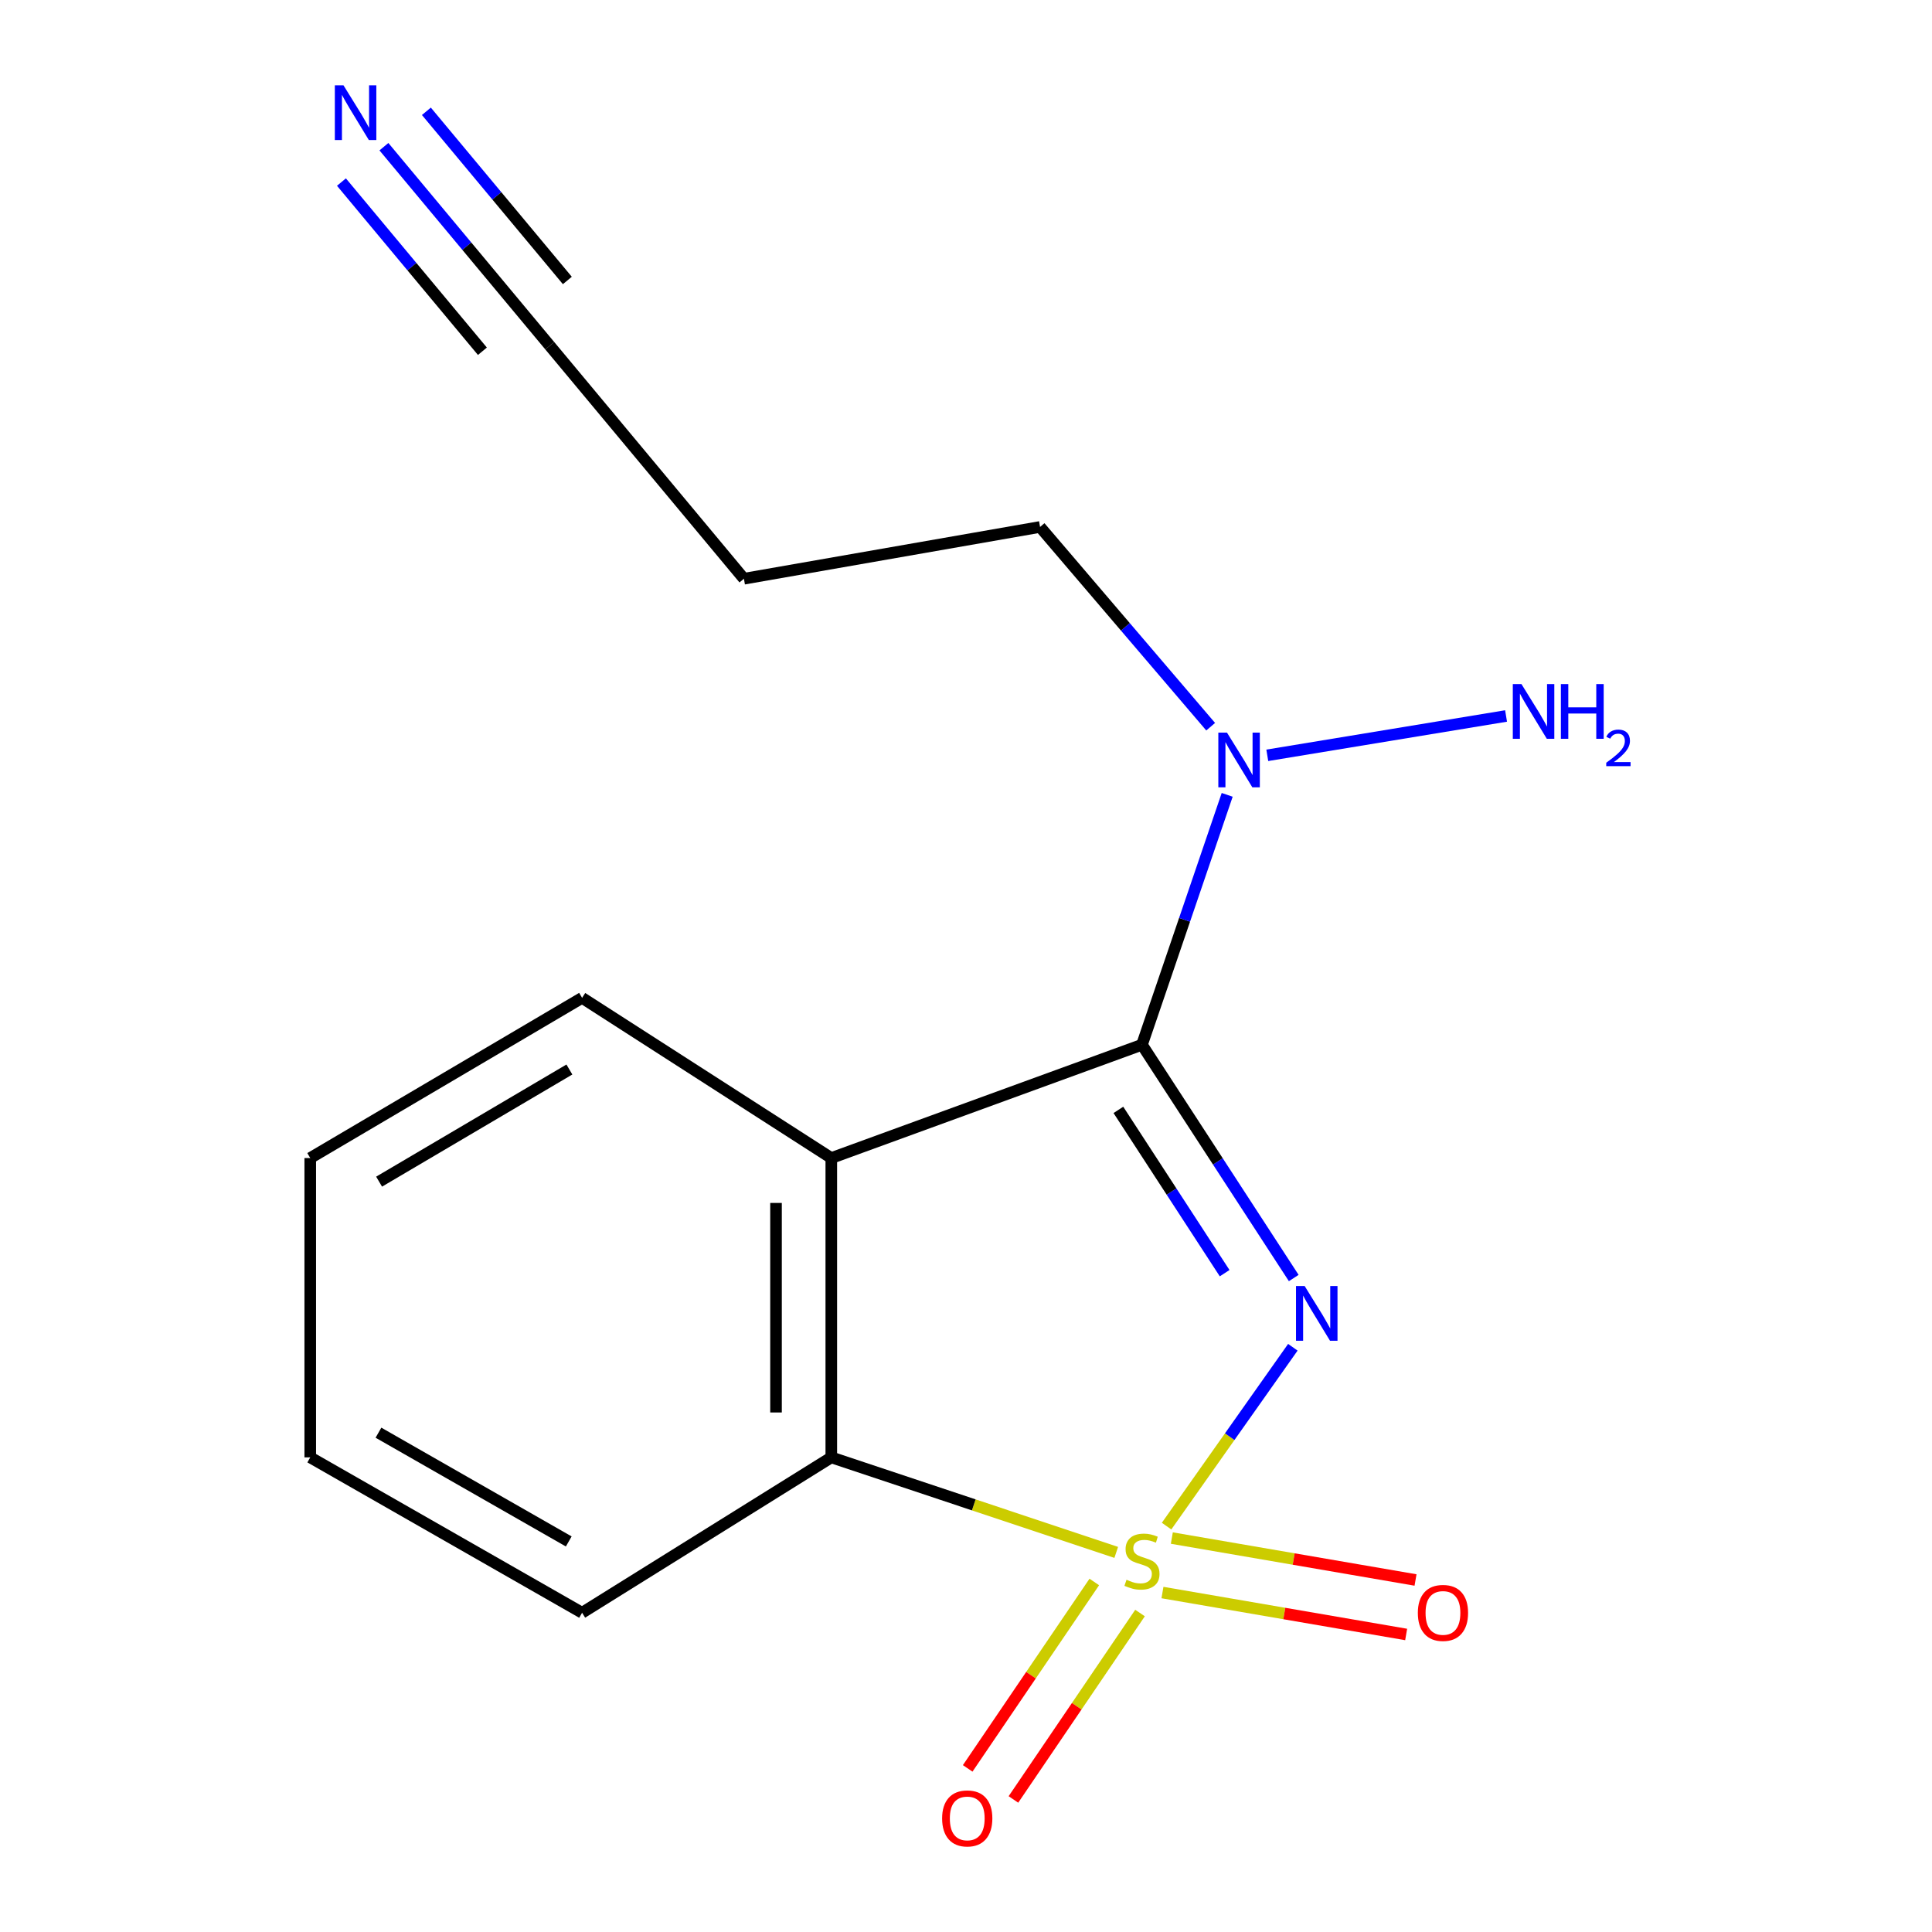 <?xml version='1.0' encoding='iso-8859-1'?>
<svg version='1.1' baseProfile='full'
              xmlns='http://www.w3.org/2000/svg'
                      xmlns:rdkit='http://www.rdkit.org/xml'
                      xmlns:xlink='http://www.w3.org/1999/xlink'
                  xml:space='preserve'
width='1000px' height='1000px' viewBox='0 0 1000 1000'>
<!-- END OF HEADER -->
<rect style='opacity:1.0;fill:#FFFFFF;stroke:none' width='1000' height='1000' x='0' y='0'> </rect>
<path class='bond-0' d='M 603.817,789.916 L 636.496,743.628' style='fill:none;fill-rule:evenodd;stroke:#CCCC00;stroke-width:6px;stroke-linecap:butt;stroke-linejoin:miter;stroke-opacity:1' />
<path class='bond-0' d='M 636.496,743.628 L 669.175,697.34' style='fill:none;fill-rule:evenodd;stroke:#0000FF;stroke-width:6px;stroke-linecap:butt;stroke-linejoin:miter;stroke-opacity:1' />
<path class='bond-3' d='M 577.762,803.516 L 504.021,778.926' style='fill:none;fill-rule:evenodd;stroke:#CCCC00;stroke-width:6px;stroke-linecap:butt;stroke-linejoin:miter;stroke-opacity:1' />
<path class='bond-3' d='M 504.021,778.926 L 430.28,754.336' style='fill:none;fill-rule:evenodd;stroke:#000000;stroke-width:6px;stroke-linecap:butt;stroke-linejoin:miter;stroke-opacity:1' />
<path class='bond-4' d='M 601.686,824.299 L 664.755,835.15' style='fill:none;fill-rule:evenodd;stroke:#CCCC00;stroke-width:6px;stroke-linecap:butt;stroke-linejoin:miter;stroke-opacity:1' />
<path class='bond-4' d='M 664.755,835.15 L 727.824,846' style='fill:none;fill-rule:evenodd;stroke:#FF0000;stroke-width:6px;stroke-linecap:butt;stroke-linejoin:miter;stroke-opacity:1' />
<path class='bond-4' d='M 606.537,796.099 L 669.607,806.949' style='fill:none;fill-rule:evenodd;stroke:#CCCC00;stroke-width:6px;stroke-linecap:butt;stroke-linejoin:miter;stroke-opacity:1' />
<path class='bond-4' d='M 669.607,806.949 L 732.676,817.8' style='fill:none;fill-rule:evenodd;stroke:#FF0000;stroke-width:6px;stroke-linecap:butt;stroke-linejoin:miter;stroke-opacity:1' />
<path class='bond-5' d='M 566.405,818.823 L 533.64,867.07' style='fill:none;fill-rule:evenodd;stroke:#CCCC00;stroke-width:6px;stroke-linecap:butt;stroke-linejoin:miter;stroke-opacity:1' />
<path class='bond-5' d='M 533.64,867.07 L 500.875,915.316' style='fill:none;fill-rule:evenodd;stroke:#FF0000;stroke-width:6px;stroke-linecap:butt;stroke-linejoin:miter;stroke-opacity:1' />
<path class='bond-5' d='M 590.077,834.9 L 557.312,883.146' style='fill:none;fill-rule:evenodd;stroke:#CCCC00;stroke-width:6px;stroke-linecap:butt;stroke-linejoin:miter;stroke-opacity:1' />
<path class='bond-5' d='M 557.312,883.146 L 524.547,931.393' style='fill:none;fill-rule:evenodd;stroke:#FF0000;stroke-width:6px;stroke-linecap:butt;stroke-linejoin:miter;stroke-opacity:1' />
<path class='bond-1' d='M 669.639,661.503 L 630.359,601.13' style='fill:none;fill-rule:evenodd;stroke:#0000FF;stroke-width:6px;stroke-linecap:butt;stroke-linejoin:miter;stroke-opacity:1' />
<path class='bond-1' d='M 630.359,601.13 L 591.08,540.758' style='fill:none;fill-rule:evenodd;stroke:#000000;stroke-width:6px;stroke-linecap:butt;stroke-linejoin:miter;stroke-opacity:1' />
<path class='bond-1' d='M 633.87,658.996 L 606.374,616.736' style='fill:none;fill-rule:evenodd;stroke:#0000FF;stroke-width:6px;stroke-linecap:butt;stroke-linejoin:miter;stroke-opacity:1' />
<path class='bond-1' d='M 606.374,616.736 L 578.878,574.475' style='fill:none;fill-rule:evenodd;stroke:#000000;stroke-width:6px;stroke-linecap:butt;stroke-linejoin:miter;stroke-opacity:1' />
<path class='bond-6' d='M 591.08,540.758 L 613.135,476.085' style='fill:none;fill-rule:evenodd;stroke:#000000;stroke-width:6px;stroke-linecap:butt;stroke-linejoin:miter;stroke-opacity:1' />
<path class='bond-6' d='M 613.135,476.085 L 635.19,411.413' style='fill:none;fill-rule:evenodd;stroke:#0000FF;stroke-width:6px;stroke-linecap:butt;stroke-linejoin:miter;stroke-opacity:1' />
<path class='bond-16' d='M 591.08,540.758 L 430.28,599.402' style='fill:none;fill-rule:evenodd;stroke:#000000;stroke-width:6px;stroke-linecap:butt;stroke-linejoin:miter;stroke-opacity:1' />
<path class='bond-2' d='M 430.28,599.402 L 430.28,754.336' style='fill:none;fill-rule:evenodd;stroke:#000000;stroke-width:6px;stroke-linecap:butt;stroke-linejoin:miter;stroke-opacity:1' />
<path class='bond-2' d='M 401.665,622.642 L 401.665,731.096' style='fill:none;fill-rule:evenodd;stroke:#000000;stroke-width:6px;stroke-linecap:butt;stroke-linejoin:miter;stroke-opacity:1' />
<path class='bond-10' d='M 430.28,599.402 L 301.29,516.483' style='fill:none;fill-rule:evenodd;stroke:#000000;stroke-width:6px;stroke-linecap:butt;stroke-linejoin:miter;stroke-opacity:1' />
<path class='bond-12' d='M 430.28,754.336 L 301.29,834.76' style='fill:none;fill-rule:evenodd;stroke:#000000;stroke-width:6px;stroke-linecap:butt;stroke-linejoin:miter;stroke-opacity:1' />
<path class='bond-9' d='M 655.948,390.953 L 779.536,370.587' style='fill:none;fill-rule:evenodd;stroke:#0000FF;stroke-width:6px;stroke-linecap:butt;stroke-linejoin:miter;stroke-opacity:1' />
<path class='bond-13' d='M 626.641,376.142 L 582.487,324.445' style='fill:none;fill-rule:evenodd;stroke:#0000FF;stroke-width:6px;stroke-linecap:butt;stroke-linejoin:miter;stroke-opacity:1' />
<path class='bond-13' d='M 582.487,324.445 L 538.333,272.748' style='fill:none;fill-rule:evenodd;stroke:#000000;stroke-width:6px;stroke-linecap:butt;stroke-linejoin:miter;stroke-opacity:1' />
<path class='bond-7' d='M 198.714,75.926 L 241.632,127.432' style='fill:none;fill-rule:evenodd;stroke:#0000FF;stroke-width:6px;stroke-linecap:butt;stroke-linejoin:miter;stroke-opacity:1' />
<path class='bond-7' d='M 241.632,127.432 L 284.551,178.939' style='fill:none;fill-rule:evenodd;stroke:#000000;stroke-width:6px;stroke-linecap:butt;stroke-linejoin:miter;stroke-opacity:1' />
<path class='bond-7' d='M 176.731,94.244 L 213.211,138.024' style='fill:none;fill-rule:evenodd;stroke:#0000FF;stroke-width:6px;stroke-linecap:butt;stroke-linejoin:miter;stroke-opacity:1' />
<path class='bond-7' d='M 213.211,138.024 L 249.692,181.805' style='fill:none;fill-rule:evenodd;stroke:#000000;stroke-width:6px;stroke-linecap:butt;stroke-linejoin:miter;stroke-opacity:1' />
<path class='bond-7' d='M 220.697,57.608 L 257.178,101.389' style='fill:none;fill-rule:evenodd;stroke:#0000FF;stroke-width:6px;stroke-linecap:butt;stroke-linejoin:miter;stroke-opacity:1' />
<path class='bond-7' d='M 257.178,101.389 L 293.658,145.169' style='fill:none;fill-rule:evenodd;stroke:#000000;stroke-width:6px;stroke-linecap:butt;stroke-linejoin:miter;stroke-opacity:1' />
<path class='bond-8' d='M 284.551,178.939 L 385.053,299.55' style='fill:none;fill-rule:evenodd;stroke:#000000;stroke-width:6px;stroke-linecap:butt;stroke-linejoin:miter;stroke-opacity:1' />
<path class='bond-17' d='M 301.29,516.483 L 160.585,599.402' style='fill:none;fill-rule:evenodd;stroke:#000000;stroke-width:6px;stroke-linecap:butt;stroke-linejoin:miter;stroke-opacity:1' />
<path class='bond-17' d='M 294.713,553.573 L 196.219,611.617' style='fill:none;fill-rule:evenodd;stroke:#000000;stroke-width:6px;stroke-linecap:butt;stroke-linejoin:miter;stroke-opacity:1' />
<path class='bond-11' d='M 385.053,299.55 L 538.333,272.748' style='fill:none;fill-rule:evenodd;stroke:#000000;stroke-width:6px;stroke-linecap:butt;stroke-linejoin:miter;stroke-opacity:1' />
<path class='bond-15' d='M 301.29,834.76 L 160.585,754.336' style='fill:none;fill-rule:evenodd;stroke:#000000;stroke-width:6px;stroke-linecap:butt;stroke-linejoin:miter;stroke-opacity:1' />
<path class='bond-15' d='M 294.384,797.853 L 195.89,741.556' style='fill:none;fill-rule:evenodd;stroke:#000000;stroke-width:6px;stroke-linecap:butt;stroke-linejoin:miter;stroke-opacity:1' />
<path class='bond-14' d='M 160.585,599.402 L 160.585,754.336' style='fill:none;fill-rule:evenodd;stroke:#000000;stroke-width:6px;stroke-linecap:butt;stroke-linejoin:miter;stroke-opacity:1' />
<path  class='atom-0' d='M 583.08 817.677
Q 583.4 817.797, 584.72 818.357
Q 586.04 818.917, 587.48 819.277
Q 588.96 819.597, 590.4 819.597
Q 593.08 819.597, 594.64 818.317
Q 596.2 816.997, 596.2 814.717
Q 596.2 813.157, 595.4 812.197
Q 594.64 811.237, 593.44 810.717
Q 592.24 810.197, 590.24 809.597
Q 587.72 808.837, 586.2 808.117
Q 584.72 807.397, 583.64 805.877
Q 582.6 804.357, 582.6 801.797
Q 582.6 798.237, 585 796.037
Q 587.44 793.837, 592.24 793.837
Q 595.52 793.837, 599.24 795.397
L 598.32 798.477
Q 594.92 797.077, 592.36 797.077
Q 589.6 797.077, 588.08 798.237
Q 586.56 799.357, 586.6 801.317
Q 586.6 802.837, 587.36 803.757
Q 588.16 804.677, 589.28 805.197
Q 590.44 805.717, 592.36 806.317
Q 594.92 807.117, 596.44 807.917
Q 597.96 808.717, 599.04 810.357
Q 600.16 811.957, 600.16 814.717
Q 600.16 818.637, 597.52 820.757
Q 594.92 822.837, 590.56 822.837
Q 588.04 822.837, 586.12 822.277
Q 584.24 821.757, 582 820.837
L 583.08 817.677
' fill='#CCCC00'/>
<path  class='atom-1' d='M 675.29 665.65
L 684.57 680.65
Q 685.49 682.13, 686.97 684.81
Q 688.45 687.49, 688.53 687.65
L 688.53 665.65
L 692.29 665.65
L 692.29 693.97
L 688.41 693.97
L 678.45 677.57
Q 677.29 675.65, 676.05 673.45
Q 674.85 671.25, 674.49 670.57
L 674.49 693.97
L 670.81 693.97
L 670.81 665.65
L 675.29 665.65
' fill='#0000FF'/>
<path  class='atom-5' d='M 733.872 834.84
Q 733.872 828.04, 737.232 824.24
Q 740.592 820.44, 746.872 820.44
Q 753.152 820.44, 756.512 824.24
Q 759.872 828.04, 759.872 834.84
Q 759.872 841.72, 756.472 845.64
Q 753.072 849.52, 746.872 849.52
Q 740.632 849.52, 737.232 845.64
Q 733.872 841.76, 733.872 834.84
M 746.872 846.32
Q 751.192 846.32, 753.512 843.44
Q 755.872 840.52, 755.872 834.84
Q 755.872 829.28, 753.512 826.48
Q 751.192 823.64, 746.872 823.64
Q 742.552 823.64, 740.192 826.44
Q 737.872 829.24, 737.872 834.84
Q 737.872 840.56, 740.192 843.44
Q 742.552 846.32, 746.872 846.32
' fill='#FF0000'/>
<path  class='atom-6' d='M 487.641 941.208
Q 487.641 934.408, 491.001 930.608
Q 494.361 926.808, 500.641 926.808
Q 506.921 926.808, 510.281 930.608
Q 513.641 934.408, 513.641 941.208
Q 513.641 948.088, 510.241 952.008
Q 506.841 955.888, 500.641 955.888
Q 494.401 955.888, 491.001 952.008
Q 487.641 948.128, 487.641 941.208
M 500.641 952.688
Q 504.961 952.688, 507.281 949.808
Q 509.641 946.888, 509.641 941.208
Q 509.641 935.648, 507.281 932.848
Q 504.961 930.008, 500.641 930.008
Q 496.321 930.008, 493.961 932.808
Q 491.641 935.608, 491.641 941.208
Q 491.641 946.928, 493.961 949.808
Q 496.321 952.688, 500.641 952.688
' fill='#FF0000'/>
<path  class='atom-7' d='M 635.086 379.199
L 644.366 394.199
Q 645.286 395.679, 646.766 398.359
Q 648.246 401.039, 648.326 401.199
L 648.326 379.199
L 652.086 379.199
L 652.086 407.519
L 648.206 407.519
L 638.246 391.119
Q 637.086 389.199, 635.846 386.999
Q 634.646 384.799, 634.286 384.119
L 634.286 407.519
L 630.606 407.519
L 630.606 379.199
L 635.086 379.199
' fill='#0000FF'/>
<path  class='atom-8' d='M 177.789 44.167
L 187.069 59.167
Q 187.989 60.647, 189.469 63.327
Q 190.949 66.007, 191.029 66.167
L 191.029 44.167
L 194.789 44.167
L 194.789 72.487
L 190.909 72.487
L 180.949 56.087
Q 179.789 54.167, 178.549 51.967
Q 177.349 49.767, 176.989 49.087
L 176.989 72.487
L 173.309 72.487
L 173.309 44.167
L 177.789 44.167
' fill='#0000FF'/>
<path  class='atom-10' d='M 787.508 354.082
L 796.788 369.082
Q 797.708 370.562, 799.188 373.242
Q 800.668 375.922, 800.748 376.082
L 800.748 354.082
L 804.508 354.082
L 804.508 382.402
L 800.628 382.402
L 790.668 366.002
Q 789.508 364.082, 788.268 361.882
Q 787.068 359.682, 786.708 359.002
L 786.708 382.402
L 783.028 382.402
L 783.028 354.082
L 787.508 354.082
' fill='#0000FF'/>
<path  class='atom-10' d='M 807.908 354.082
L 811.748 354.082
L 811.748 366.122
L 826.228 366.122
L 826.228 354.082
L 830.068 354.082
L 830.068 382.402
L 826.228 382.402
L 826.228 369.322
L 811.748 369.322
L 811.748 382.402
L 807.908 382.402
L 807.908 354.082
' fill='#0000FF'/>
<path  class='atom-10' d='M 831.441 381.408
Q 832.128 379.64, 833.764 378.663
Q 835.401 377.66, 837.672 377.66
Q 840.496 377.66, 842.08 379.191
Q 843.664 380.722, 843.664 383.441
Q 843.664 386.213, 841.605 388.8
Q 839.572 391.388, 835.348 394.45
L 843.981 394.45
L 843.981 396.562
L 831.388 396.562
L 831.388 394.793
Q 834.873 392.312, 836.932 390.464
Q 839.018 388.616, 840.021 386.952
Q 841.024 385.289, 841.024 383.573
Q 841.024 381.778, 840.127 380.775
Q 839.229 379.772, 837.672 379.772
Q 836.167 379.772, 835.164 380.379
Q 834.16 380.986, 833.448 382.332
L 831.441 381.408
' fill='#0000FF'/>
</svg>
